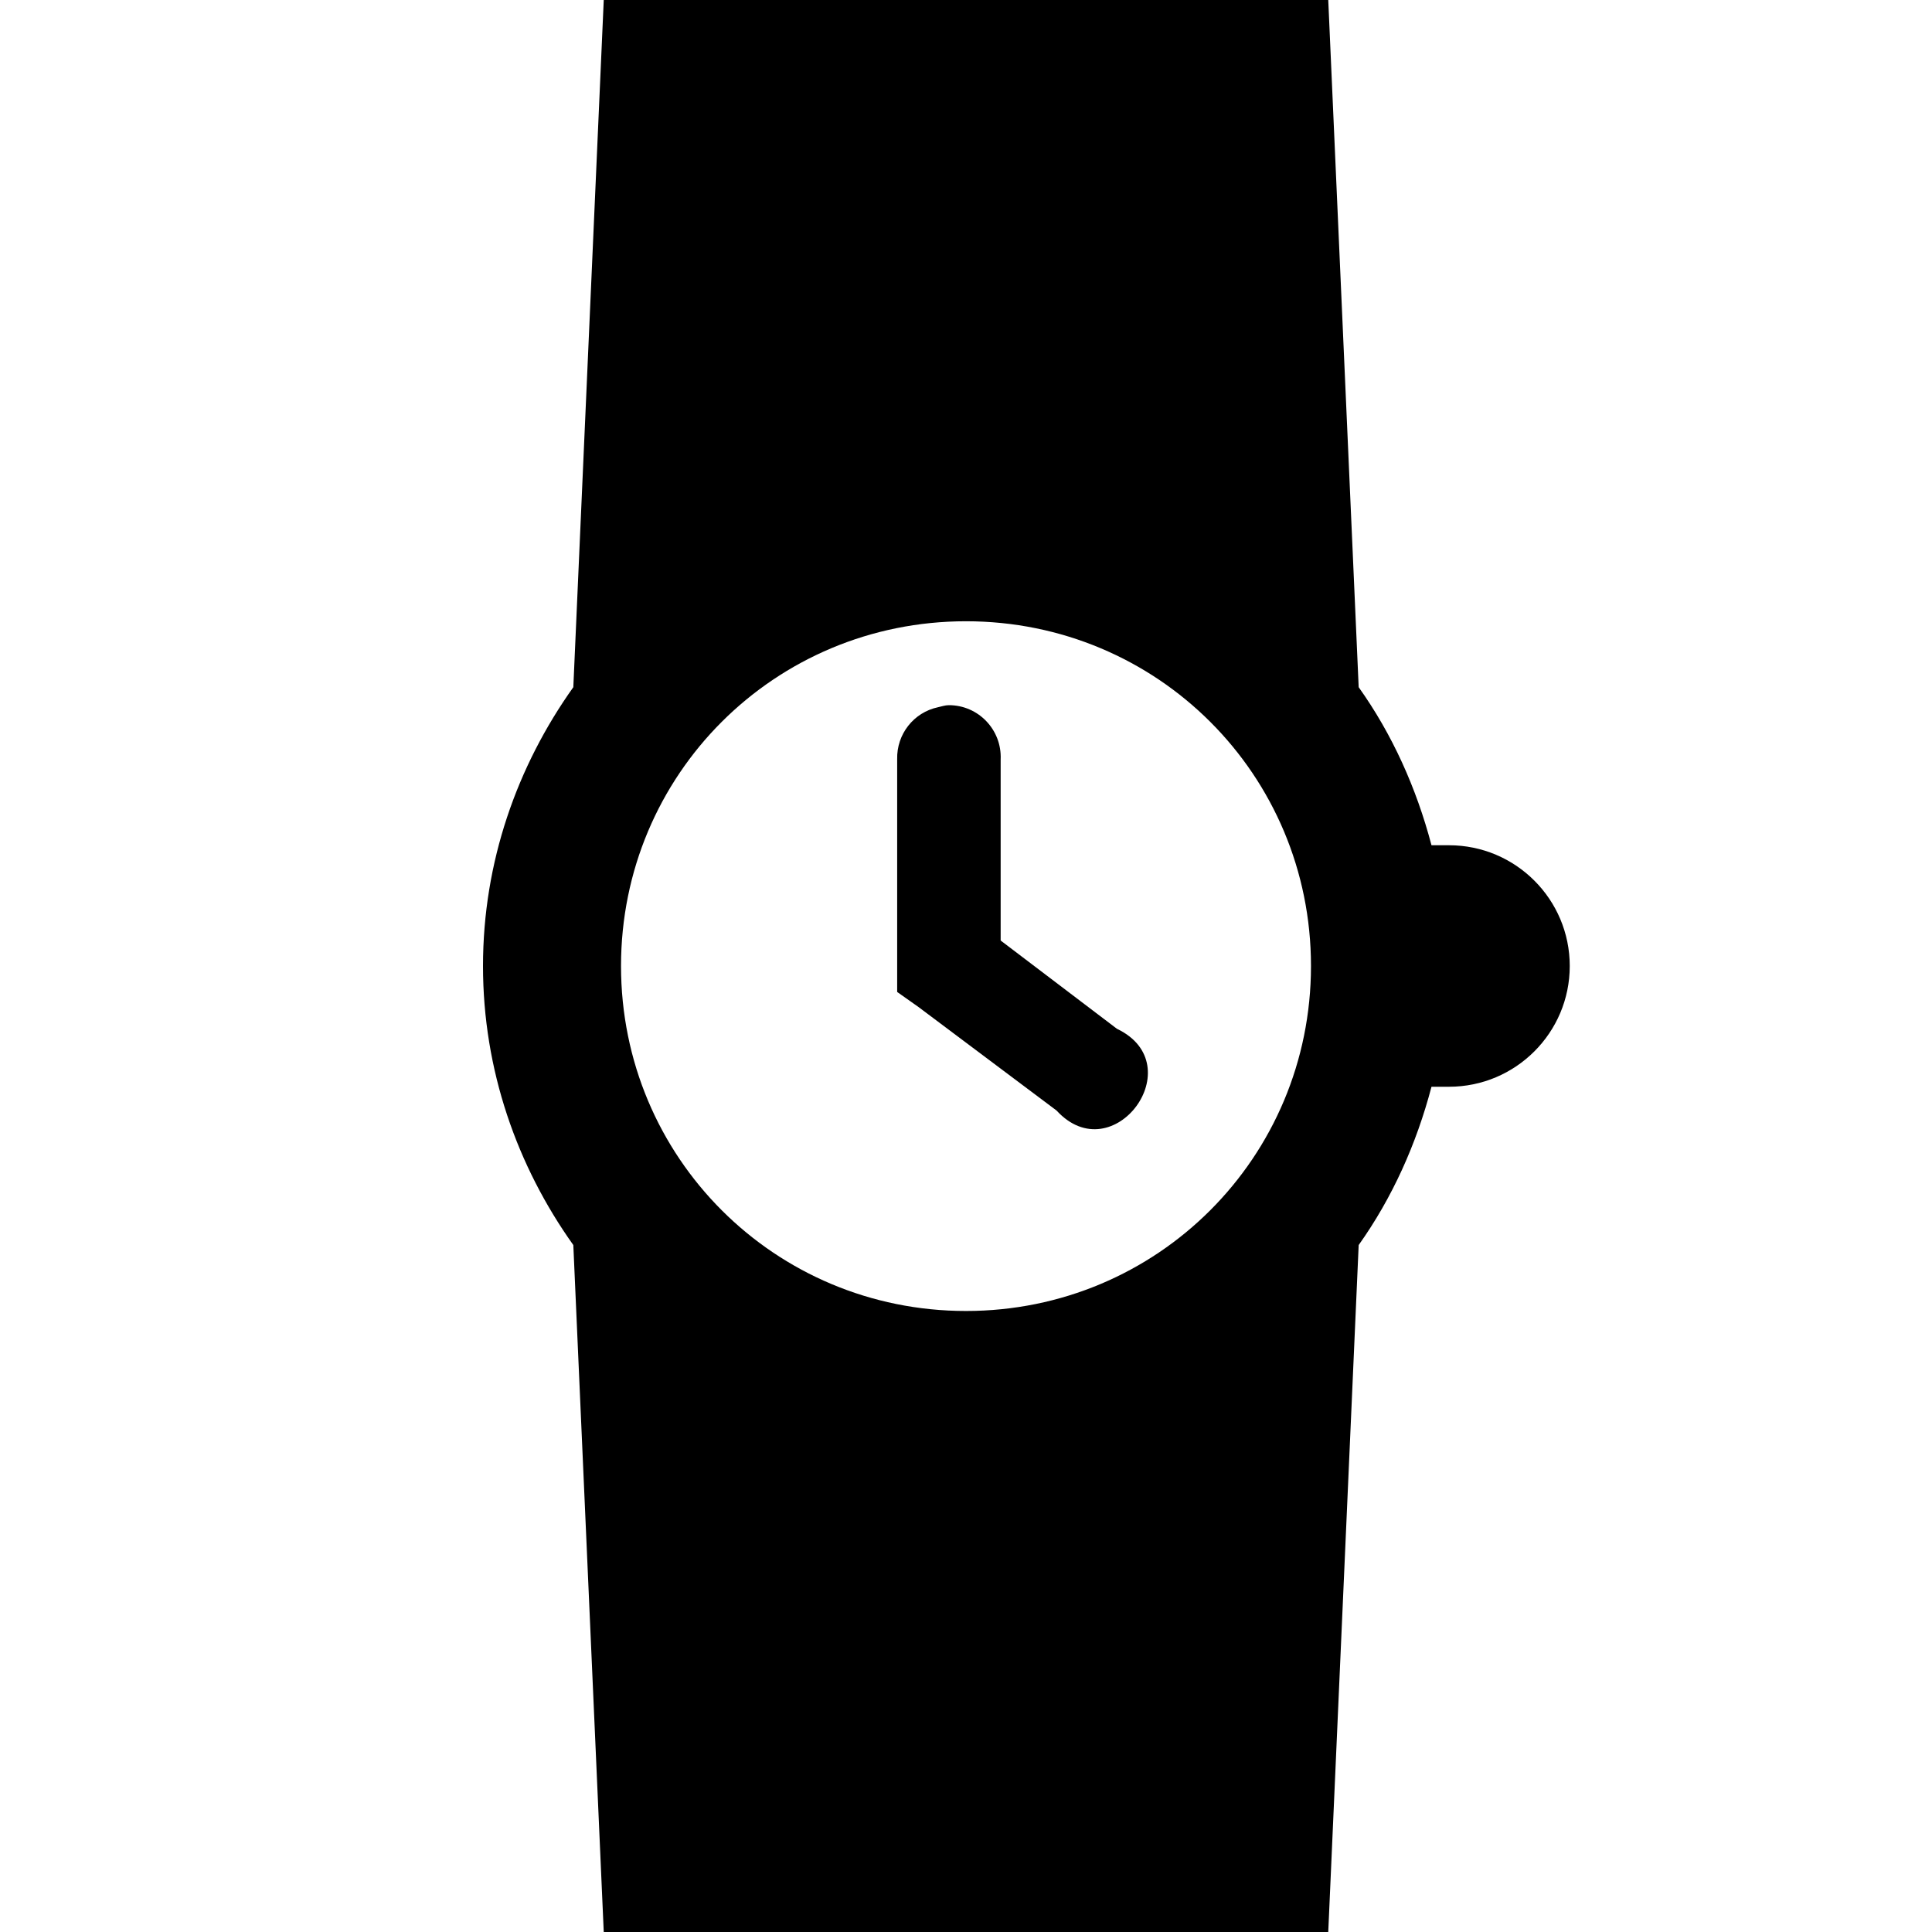 <?xml version="1.0" encoding="UTF-8" standalone="no"?>
<!-- Created with Inkscape (http://www.inkscape.org/) -->

<svg
   xmlns:dc="http://purl.org/dc/elements/1.1/"
   xmlns:cc="http://creativecommons.org/ns#"
   xmlns:rdf="http://www.w3.org/1999/02/22-rdf-syntax-ns#"
   xmlns:svg="http://www.w3.org/2000/svg"
   xmlns="http://www.w3.org/2000/svg"
   xmlns:sodipodi="http://sodipodi.sourceforge.net/DTD/sodipodi-0.dtd"
   xmlns:inkscape="http://www.inkscape.org/namespaces/inkscape"
   width="16"
   height="16"
   viewBox="0 0 16 16"
   id="svg2"
   version="1.1"
   inkscape:version="0.91 r13725"
   sodipodi:docname="watch.svg">
  <defs
     id="defs4" />
  <sodipodi:namedview
     id="base"
     pagecolor="#ffffff"
     bordercolor="#666666"
     borderopacity="1.0"
     inkscape:pageopacity="0.0"
     inkscape:pageshadow="2"
     inkscape:zoom="32"
     inkscape:cx="8.718961"
     inkscape:cy="7.5727693"
     inkscape:document-units="px"
     inkscape:current-layer="layer1"
     showgrid="true"
     units="px"
     inkscape:object-paths="true"
     inkscape:snap-smooth-nodes="true"
     inkscape:snap-grids="true"
     showguides="false"
     inkscape:window-width="1600"
     inkscape:window-height="848"
     inkscape:window-x="-8"
     inkscape:window-y="-8"
     inkscape:window-maximized="1">
    <inkscape:grid
       type="xygrid"
       id="grid4737" />
  </sodipodi:namedview>
  <g
     inkscape:label="Ebene 1"
     inkscape:groupmode="layer"
     id="layer1"
     transform="translate(0,-1036.362)">
    <path
       style="fill:#000000;fill-opacity:1;fill-rule:evenodd;stroke:none;stroke-width:0.1;stroke-linecap:butt;stroke-linejoin:miter;stroke-miterlimit:4;stroke-dasharray:none;stroke-opacity:1"
       d="M 5 0 L 4.748 5.691 C 4.282 6.345 4 7.139 4 8 C 4 8.861 4.282 9.657 4.748 10.311 L 5 16 L 11 16 L 11.252 10.311 C 11.53 9.92 11.73 9.475 11.855 9 L 12 9 C 12.552 9 13 8.552 13 8 C 13 7.448 12.552 7 12 7 L 11.855 7 C 11.73 6.526 11.53 6.081 11.252 5.691 L 11 0 L 5 0 z M 8 5.145 C 9.585 5.145 10.857 6.415 10.857 8 C 10.857 9.585 9.585 10.857 8 10.857 C 6.415 10.857 5.143 9.585 5.143 8 C 5.143 6.415 6.415 5.145 8 5.145 z M 7.857 5.84 C 7.827 5.84 7.796 5.851 7.768 5.857 C 7.566 5.9 7.425 6.081 7.43 6.287 L 7.43 8.002 L 7.43 8.215 L 7.607 8.34 L 8.75 9.197 C 9.219 9.707 9.875 8.818 9.25 8.52 L 8.287 7.789 L 8.287 6.289 C 8.298 6.044 8.102 5.839 7.857 5.84 z "
       transform="translate(0,1036.362)"
       id="path4741" />
  </g>
</svg>
